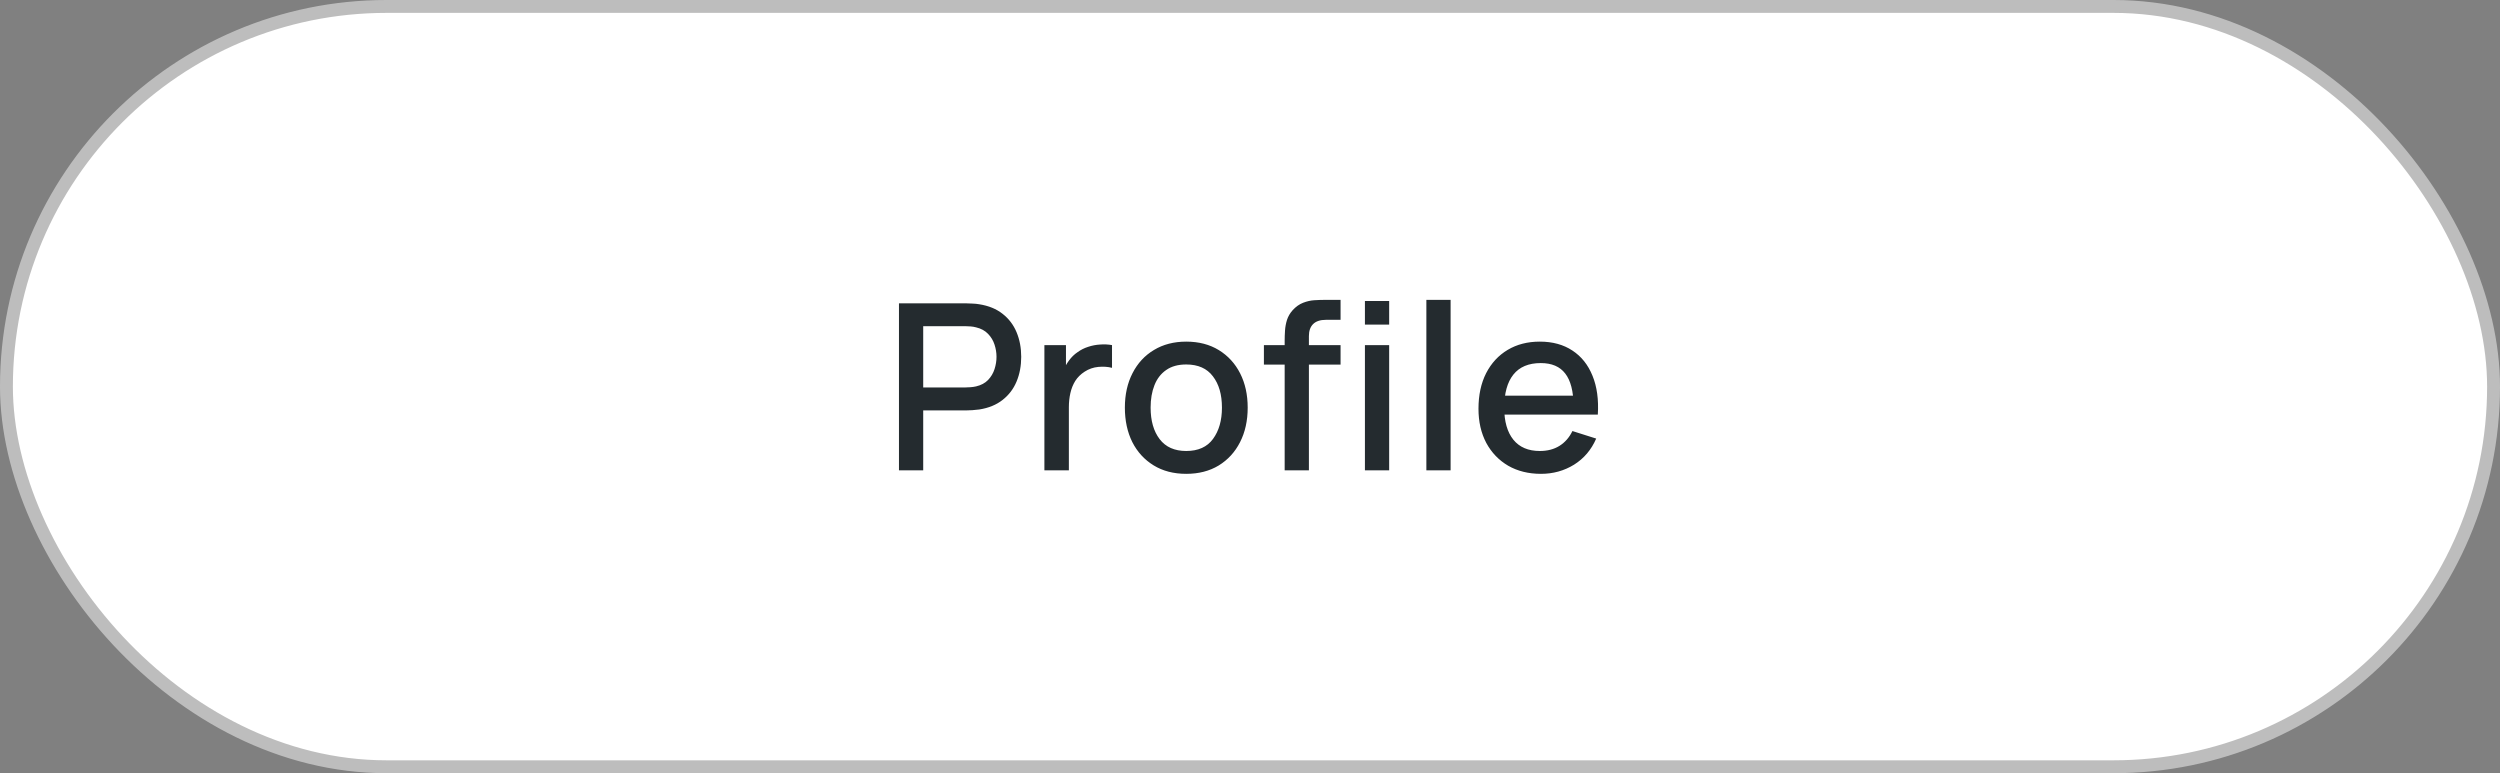 <svg width="194" height="60" viewBox="0 0 194 60" fill="none" xmlns="http://www.w3.org/2000/svg">
<rect x="0" y="0" width="194" height="60" fill="#808080" stroke="none"/>
<rect x="0.5" y="0.5" width="193" height="59" rx="29.5" fill="white"/>
<rect x="0.5" y="0.5" width="193" height="59" rx="29.5" stroke="#BDBDBD"/>
<path d="M69.76 36.5V23.54H74.998C75.124 23.54 75.28 23.546 75.466 23.558C75.652 23.564 75.829 23.582 75.997 23.612C76.717 23.726 77.317 23.972 77.797 24.35C78.283 24.728 78.646 25.205 78.886 25.781C79.126 26.357 79.246 26.993 79.246 27.689C79.246 28.391 79.126 29.03 78.886 29.606C78.646 30.182 78.283 30.659 77.797 31.037C77.317 31.415 76.717 31.661 75.997 31.775C75.829 31.799 75.649 31.817 75.457 31.829C75.271 31.841 75.118 31.847 74.998 31.847H71.641V36.5H69.76ZM71.641 30.065H74.926C75.046 30.065 75.178 30.059 75.322 30.047C75.472 30.035 75.613 30.014 75.745 29.984C76.129 29.894 76.438 29.729 76.672 29.489C76.906 29.243 77.074 28.961 77.176 28.643C77.278 28.325 77.329 28.007 77.329 27.689C77.329 27.371 77.278 27.056 77.176 26.744C77.074 26.426 76.906 26.147 76.672 25.907C76.438 25.661 76.129 25.493 75.745 25.403C75.613 25.367 75.472 25.343 75.322 25.331C75.178 25.319 75.046 25.313 74.926 25.313H71.641V30.065ZM81.045 36.5V26.78H82.719V29.138L82.485 28.832C82.605 28.52 82.761 28.235 82.953 27.977C83.145 27.713 83.367 27.497 83.619 27.329C83.865 27.149 84.138 27.011 84.438 26.915C84.744 26.813 85.056 26.753 85.374 26.735C85.692 26.711 85.998 26.726 86.292 26.78V28.544C85.974 28.46 85.62 28.436 85.23 28.472C84.846 28.508 84.492 28.631 84.168 28.841C83.862 29.039 83.619 29.279 83.439 29.561C83.265 29.843 83.139 30.158 83.061 30.506C82.983 30.848 82.944 31.211 82.944 31.595V36.5H81.045ZM92.051 36.77C91.079 36.77 90.236 36.551 89.522 36.113C88.808 35.675 88.256 35.072 87.866 34.304C87.482 33.53 87.29 32.639 87.29 31.631C87.29 30.617 87.488 29.726 87.884 28.958C88.28 28.184 88.835 27.584 89.549 27.158C90.263 26.726 91.097 26.51 92.051 26.51C93.023 26.51 93.866 26.729 94.58 27.167C95.294 27.605 95.846 28.208 96.236 28.976C96.626 29.744 96.821 30.629 96.821 31.631C96.821 32.645 96.623 33.539 96.227 34.313C95.837 35.081 95.285 35.684 94.571 36.122C93.857 36.554 93.017 36.77 92.051 36.77ZM92.051 34.997C92.981 34.997 93.674 34.685 94.13 34.061C94.592 33.431 94.823 32.621 94.823 31.631C94.823 30.617 94.589 29.807 94.121 29.201C93.659 28.589 92.969 28.283 92.051 28.283C91.421 28.283 90.902 28.427 90.494 28.715C90.086 28.997 89.783 29.39 89.585 29.894C89.387 30.392 89.288 30.971 89.288 31.631C89.288 32.651 89.522 33.467 89.99 34.079C90.458 34.691 91.145 34.997 92.051 34.997ZM99.69 36.5V26.438C99.69 26.192 99.699 25.931 99.717 25.655C99.735 25.373 99.786 25.097 99.87 24.827C99.96 24.551 100.107 24.299 100.311 24.071C100.557 23.801 100.827 23.609 101.121 23.495C101.415 23.381 101.706 23.315 101.994 23.297C102.288 23.279 102.558 23.27 102.804 23.27H104.028V24.818H102.894C102.45 24.818 102.117 24.929 101.895 25.151C101.679 25.367 101.571 25.676 101.571 26.078V36.5H99.69ZM98.079 28.292V26.78H104.028V28.292H98.079ZM105.918 25.187V23.36H107.799V25.187H105.918ZM105.918 36.5V26.78H107.799V36.5H105.918ZM110.686 36.5V23.27H112.567V36.5H110.686ZM119.581 36.77C118.615 36.77 117.766 36.56 117.034 36.14C116.308 35.714 115.741 35.123 115.333 34.367C114.931 33.605 114.73 32.723 114.73 31.721C114.73 30.659 114.928 29.738 115.324 28.958C115.726 28.178 116.284 27.575 116.998 27.149C117.712 26.723 118.543 26.51 119.491 26.51C120.481 26.51 121.324 26.741 122.02 27.203C122.716 27.659 123.235 28.31 123.577 29.156C123.925 30.002 124.063 31.007 123.991 32.171H122.11V31.487C122.098 30.359 121.882 29.525 121.462 28.985C121.048 28.445 120.415 28.175 119.563 28.175C118.621 28.175 117.913 28.472 117.439 29.066C116.965 29.66 116.728 30.518 116.728 31.64C116.728 32.708 116.965 33.536 117.439 34.124C117.913 34.706 118.597 34.997 119.491 34.997C120.079 34.997 120.586 34.865 121.012 34.601C121.444 34.331 121.78 33.947 122.02 33.449L123.865 34.034C123.487 34.904 122.914 35.579 122.146 36.059C121.378 36.533 120.523 36.77 119.581 36.77ZM116.116 32.171V30.704H123.055V32.171H116.116Z" fill="#242B2F"/>
</svg>
